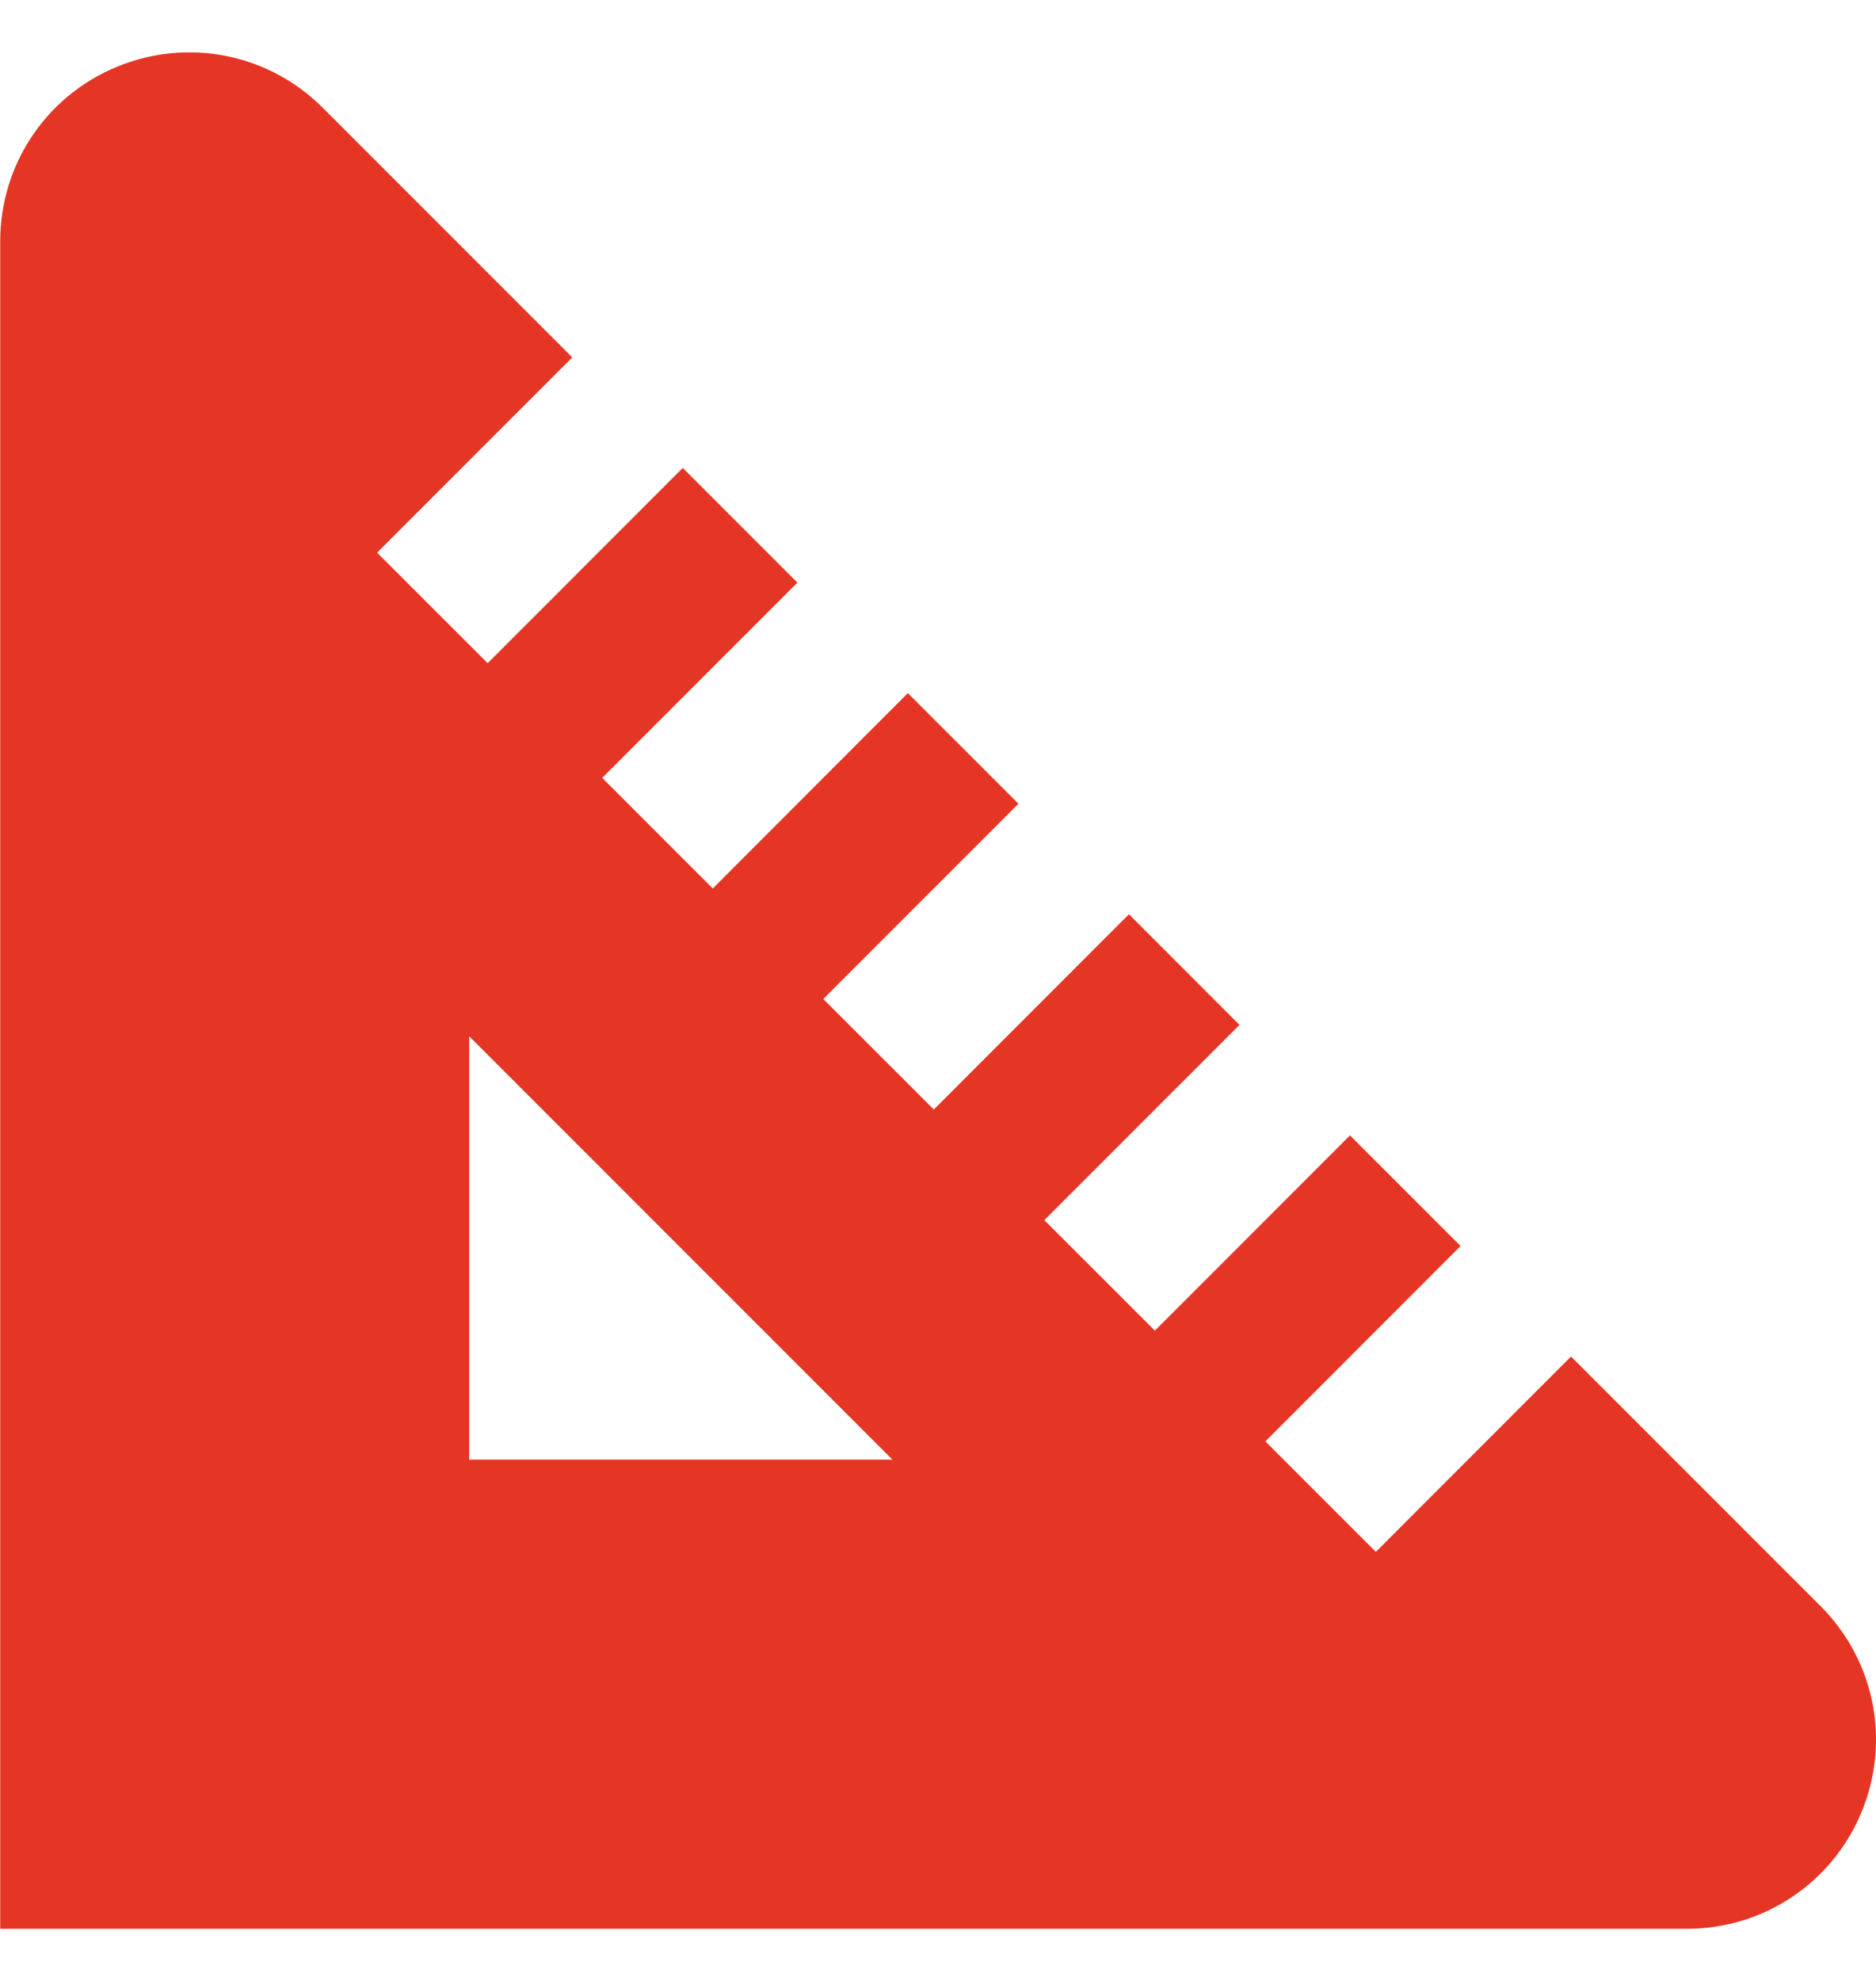 <svg width="18" height="19" viewBox="0 0 18 19" fill="none" xmlns="http://www.w3.org/2000/svg">
<g id="ruler-triangle 1" clip-path="url(#clip0_2852_3778)">
<path id="Vector" d="M17.468 15.405L15.074 13.011L13.201 14.885L12.141 13.825L14.014 11.951L12.953 10.89L11.081 12.763L10.02 11.703L11.893 9.83L10.832 8.769L8.96 10.642L7.899 9.582L9.772 7.709L8.711 6.648L6.839 8.522L5.778 7.461L7.651 5.588L6.551 4.488L4.679 6.361L3.618 5.301L5.491 3.428L3.097 1.034C2.576 0.513 1.801 0.36 1.121 0.641C0.441 0.922 0.002 1.579 0.002 2.316V18.5H16.186C16.922 18.5 17.579 18.061 17.861 17.381C18.143 16.701 17.989 15.926 17.468 15.405ZM4.502 14V9.939L8.563 14H4.502Z" fill="#E53524"/>
</g>
<defs>
<clipPath id="clip0_2852_3778">
<rect width="18" height="18" fill="white" transform="translate(0 0.5)"/>
</clipPath>
</defs>
</svg>
